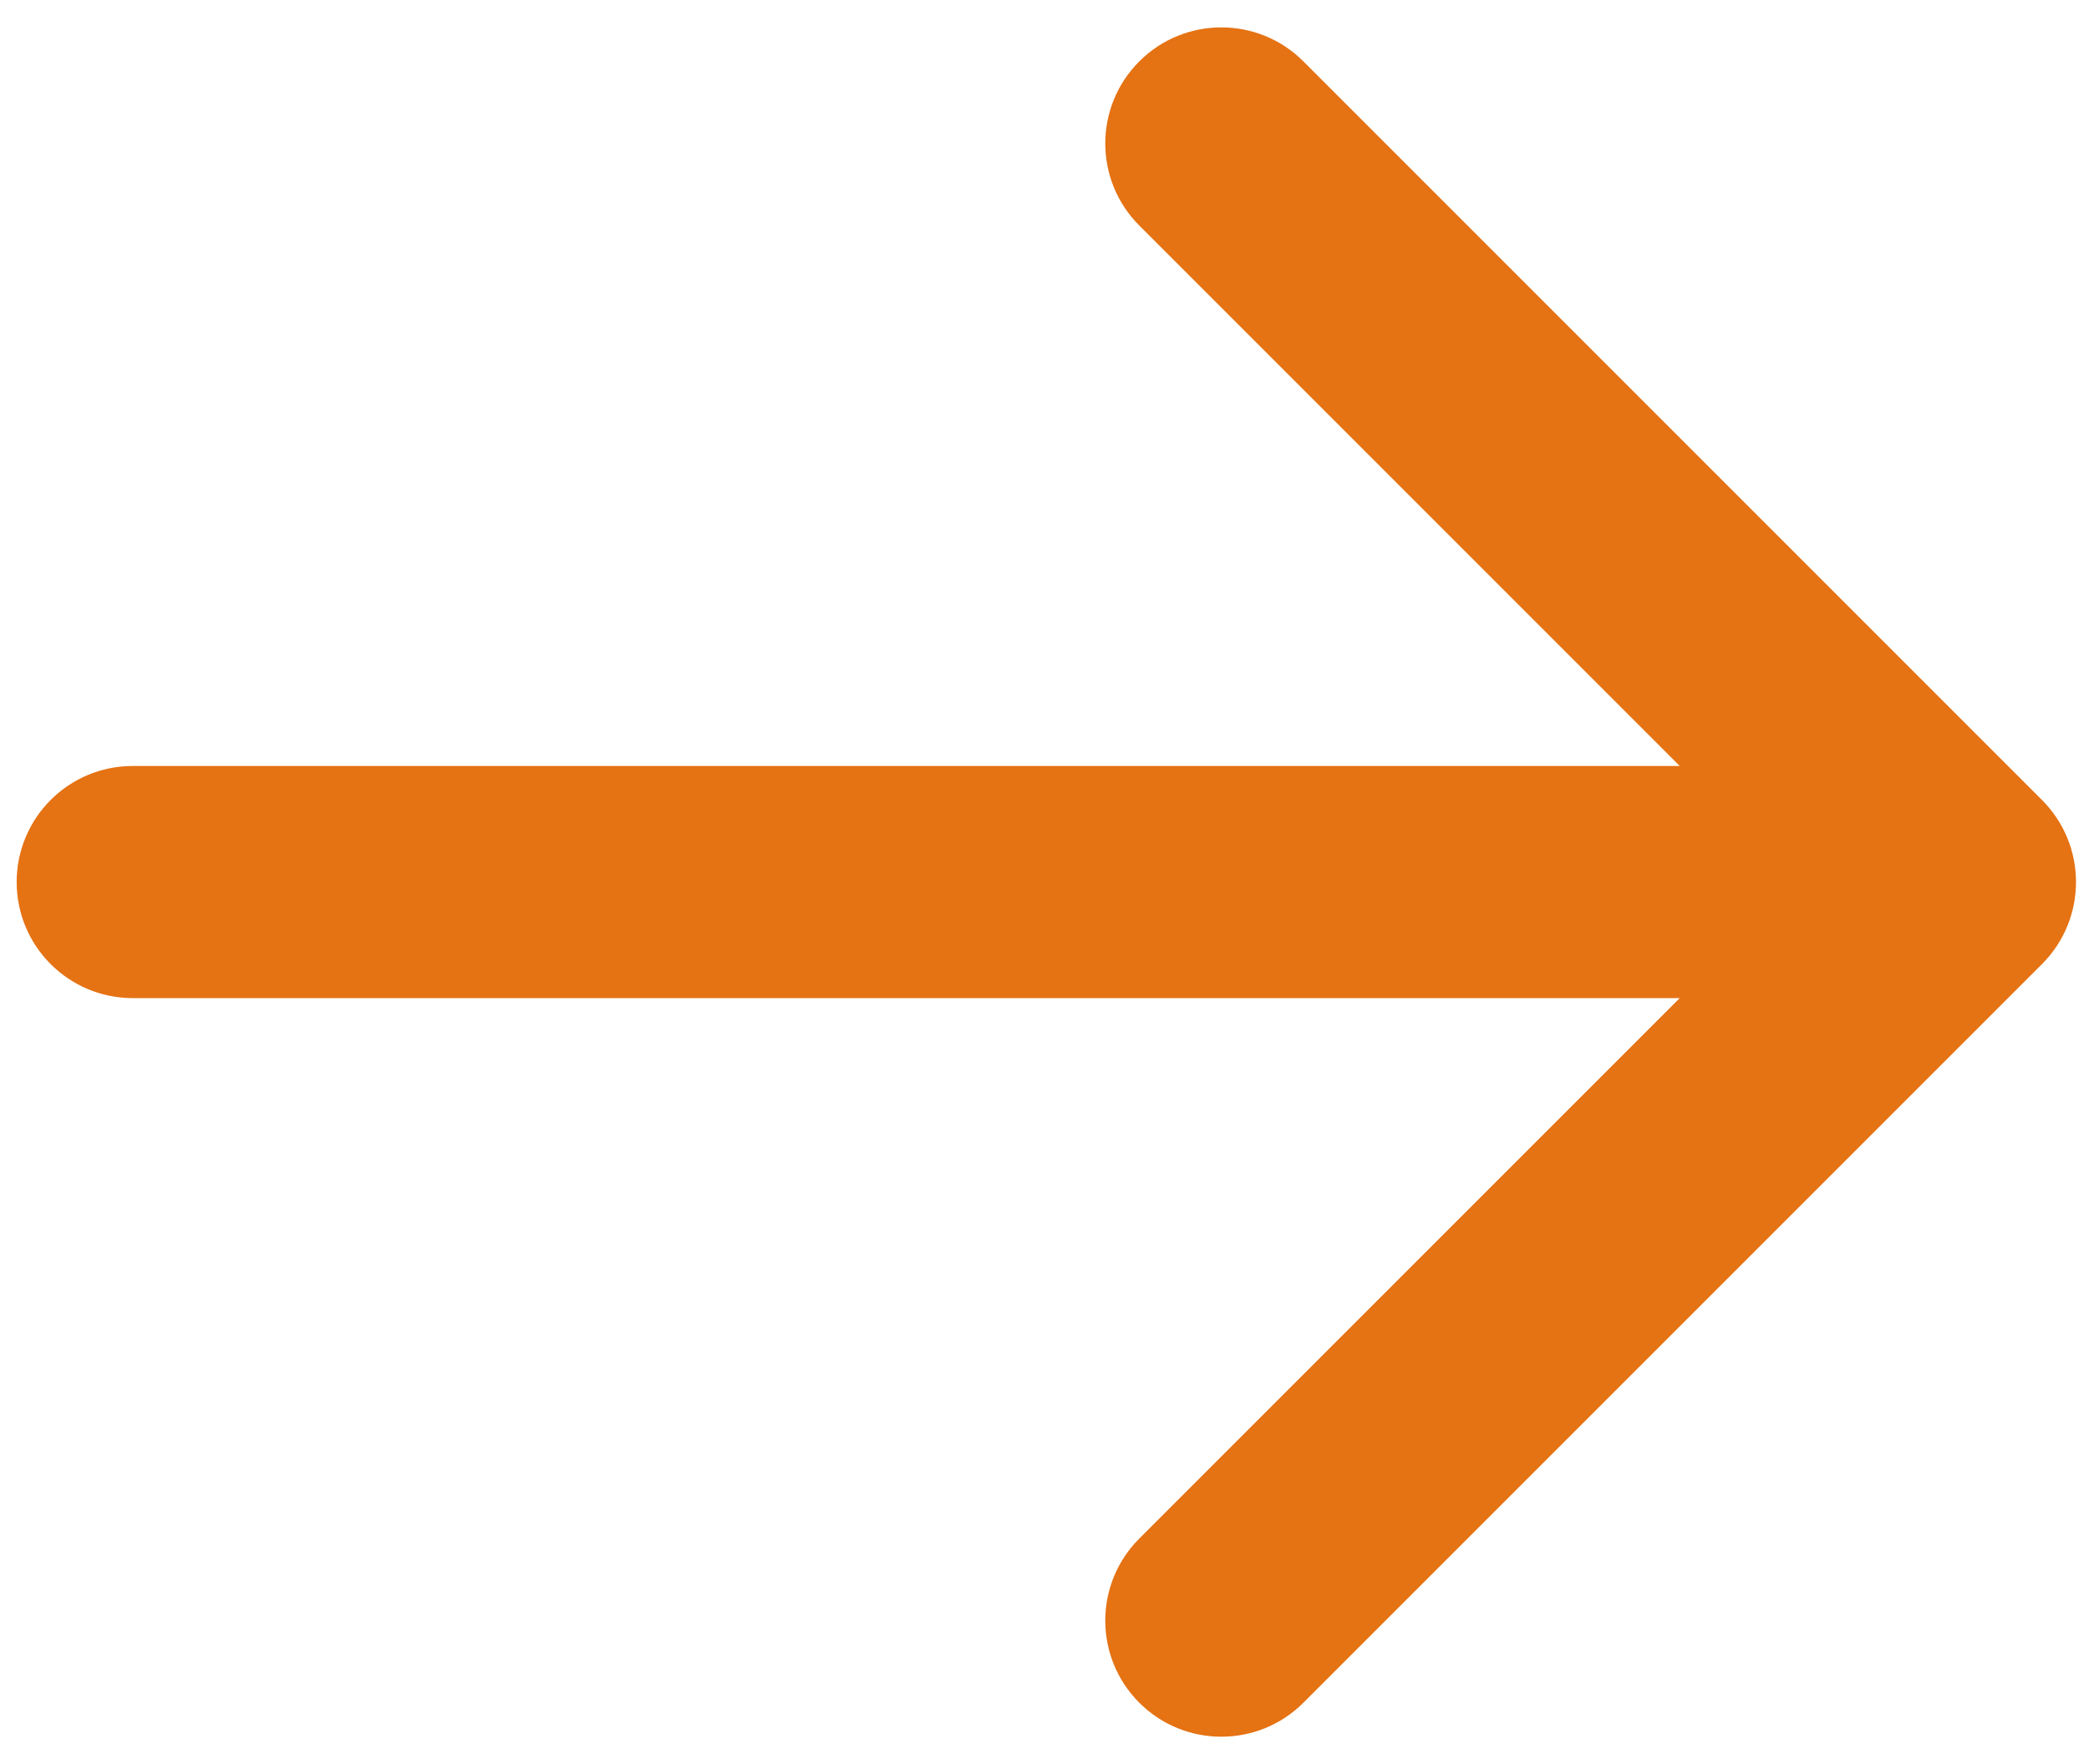 <?xml version="1.0" encoding="UTF-8"?> <svg xmlns="http://www.w3.org/2000/svg" width="45" height="38" viewBox="0 0 45 38" fill="none"> <path d="M2.859 16.5C1.479 16.5 0.359 17.619 0.359 19C0.359 20.381 1.479 21.5 2.859 21.5L2.859 16.5ZM43.987 20.768C44.964 19.791 44.964 18.209 43.987 17.232L28.077 1.322C27.101 0.346 25.518 0.346 24.542 1.322C23.565 2.299 23.565 3.882 24.542 4.858L38.684 19L24.542 33.142C23.565 34.118 23.565 35.701 24.542 36.678C25.518 37.654 27.101 37.654 28.077 36.678L43.987 20.768ZM2.859 21.5L42.219 21.5L42.219 16.5L2.859 16.5L2.859 21.5Z" fill="#E57213"></path> </svg> 